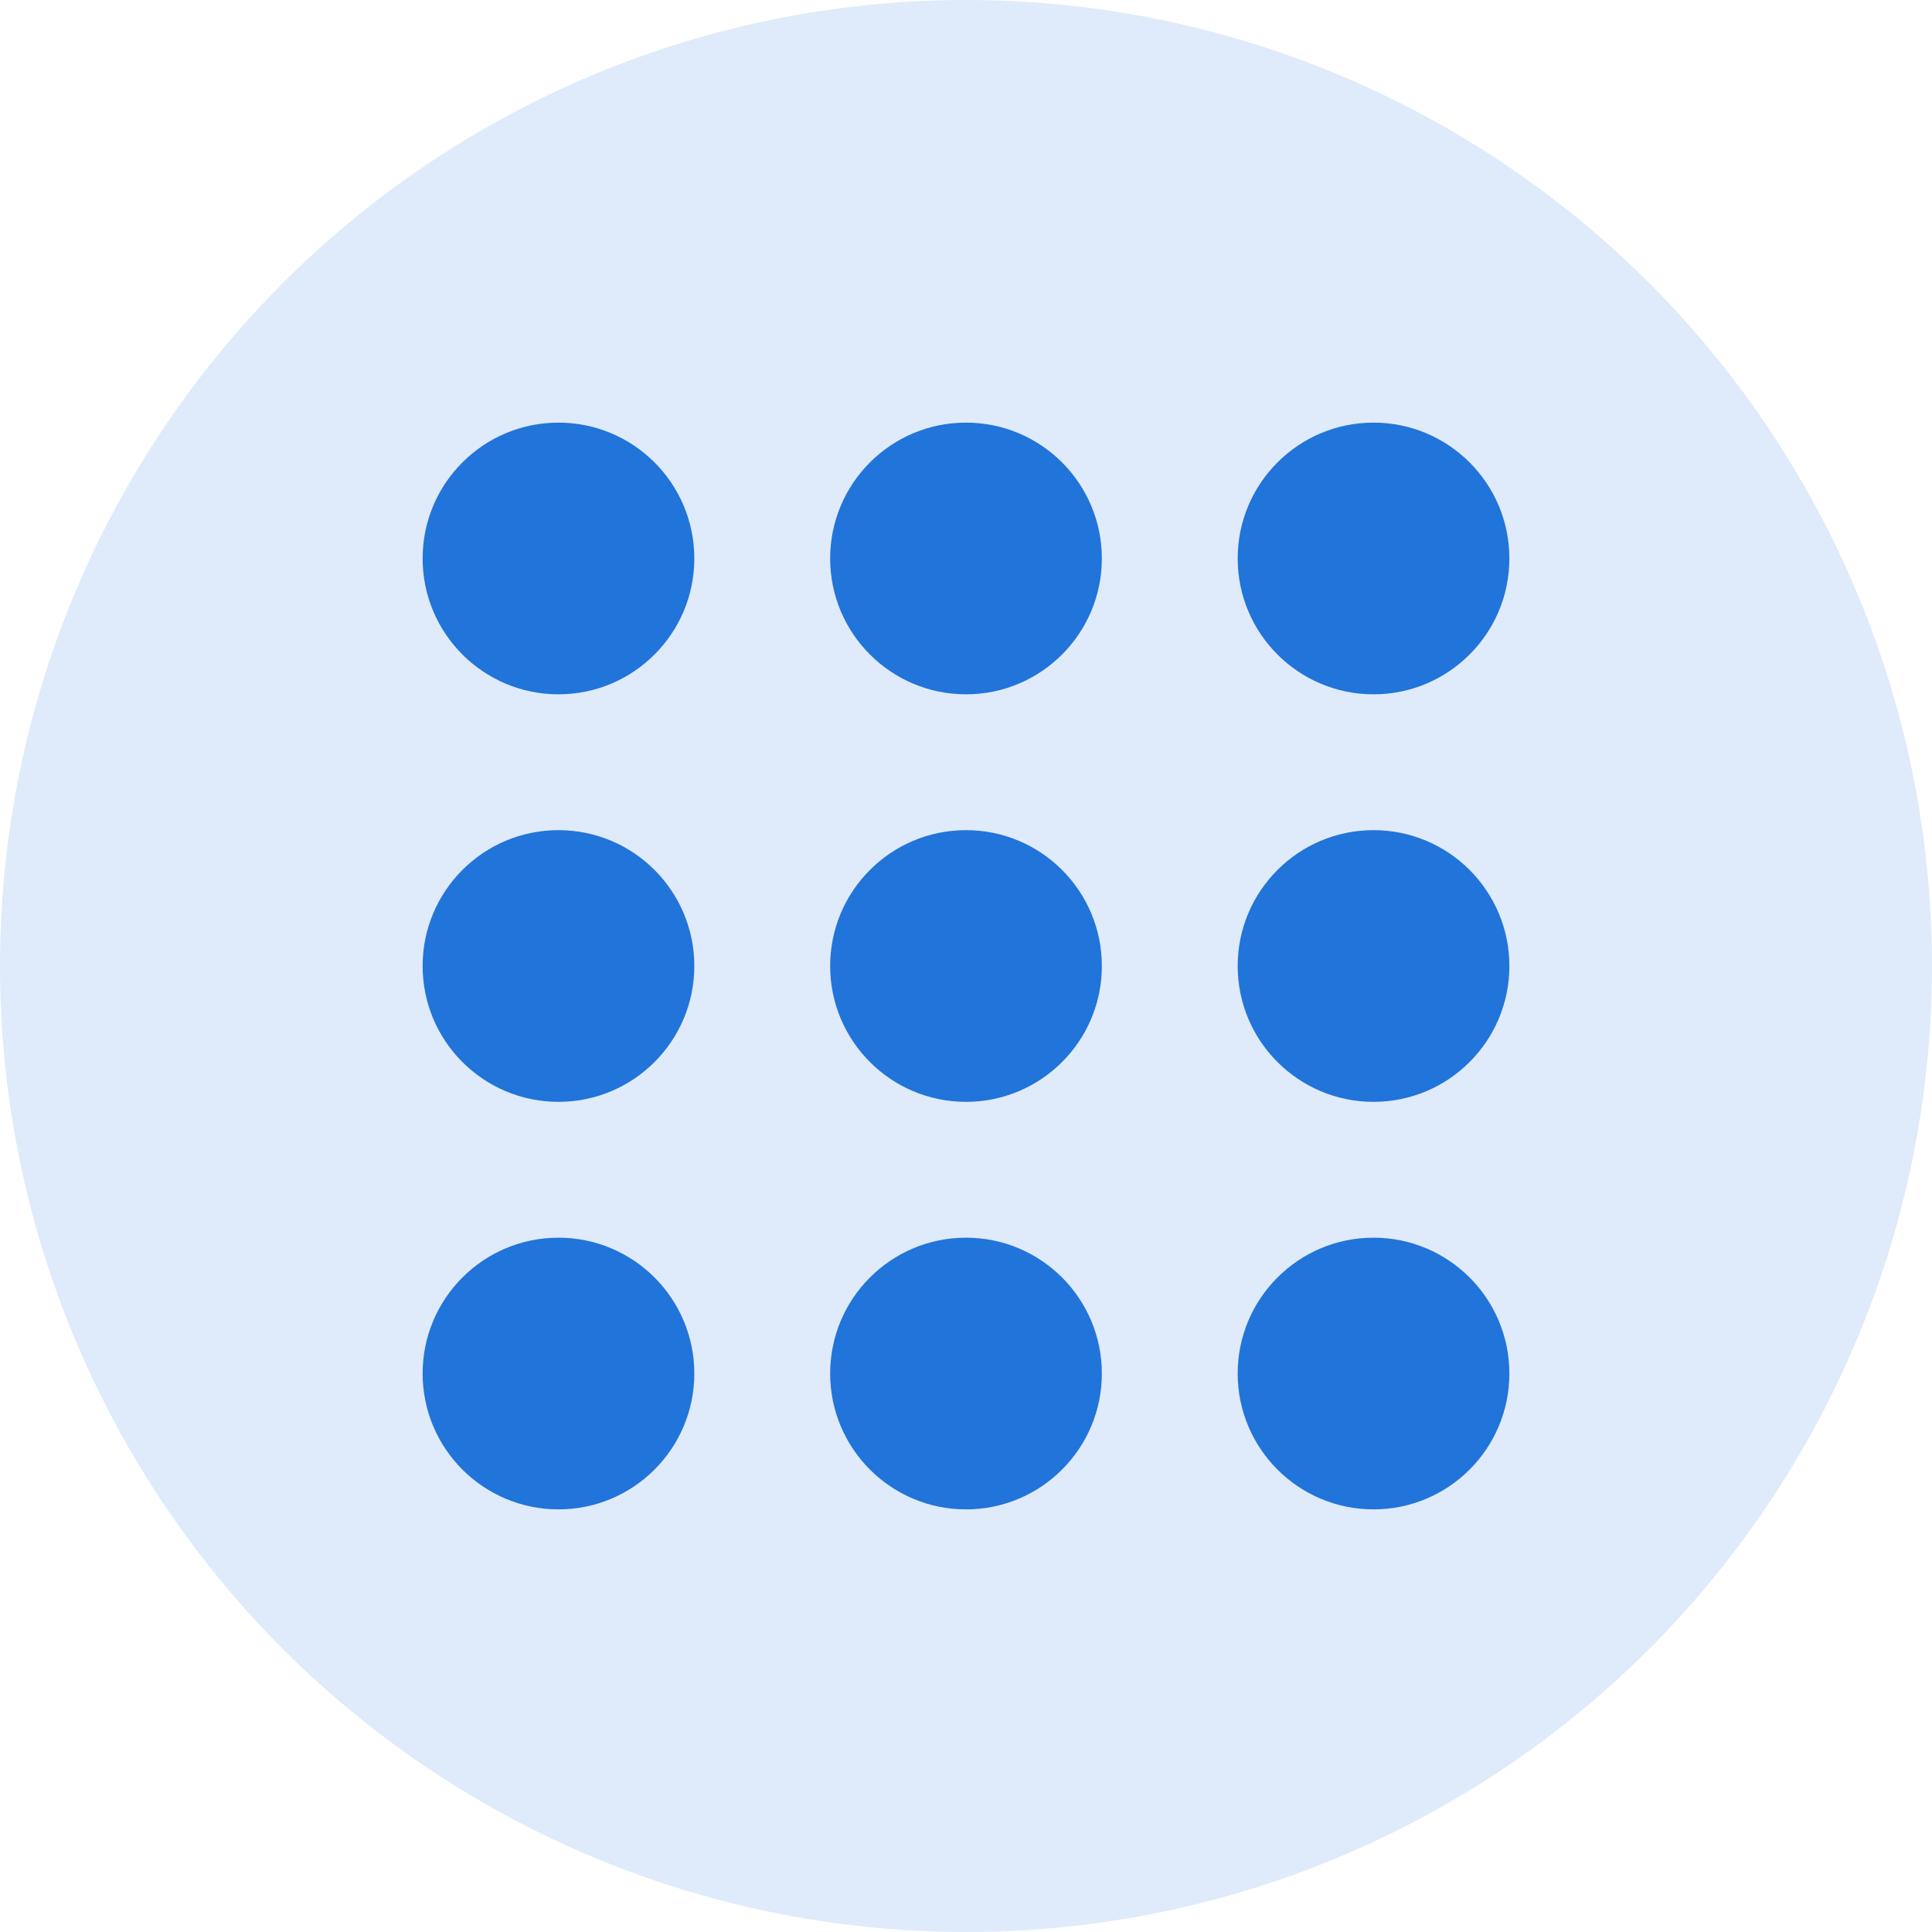 <svg xmlns="http://www.w3.org/2000/svg" viewBox="0 0 32 32"><defs><style>.cls-1{fill:#dfeafa;}.cls-2{fill:none;}.cls-3{fill:#2174d9;}</style></defs><title>symbols</title><g id="Layer_7" data-name="Layer 7"><circle class="cls-1" cx="16" cy="16" r="16"/><circle class="cls-2" cx="16" cy="16" r="16"/><circle class="cls-3" cx="16" cy="16" r="2.25"/><circle class="cls-3" cx="22.75" cy="16" r="2.25"/><circle class="cls-3" cx="9.25" cy="16" r="2.25"/><circle class="cls-3" cx="16" cy="9.25" r="2.25"/><circle class="cls-3" cx="22.75" cy="9.25" r="2.25"/><circle class="cls-3" cx="9.25" cy="9.25" r="2.25"/><circle class="cls-3" cx="16" cy="22.75" r="2.25"/><circle class="cls-3" cx="22.75" cy="22.75" r="2.25"/><circle class="cls-3" cx="9.25" cy="22.75" r="2.25"/></g></svg>